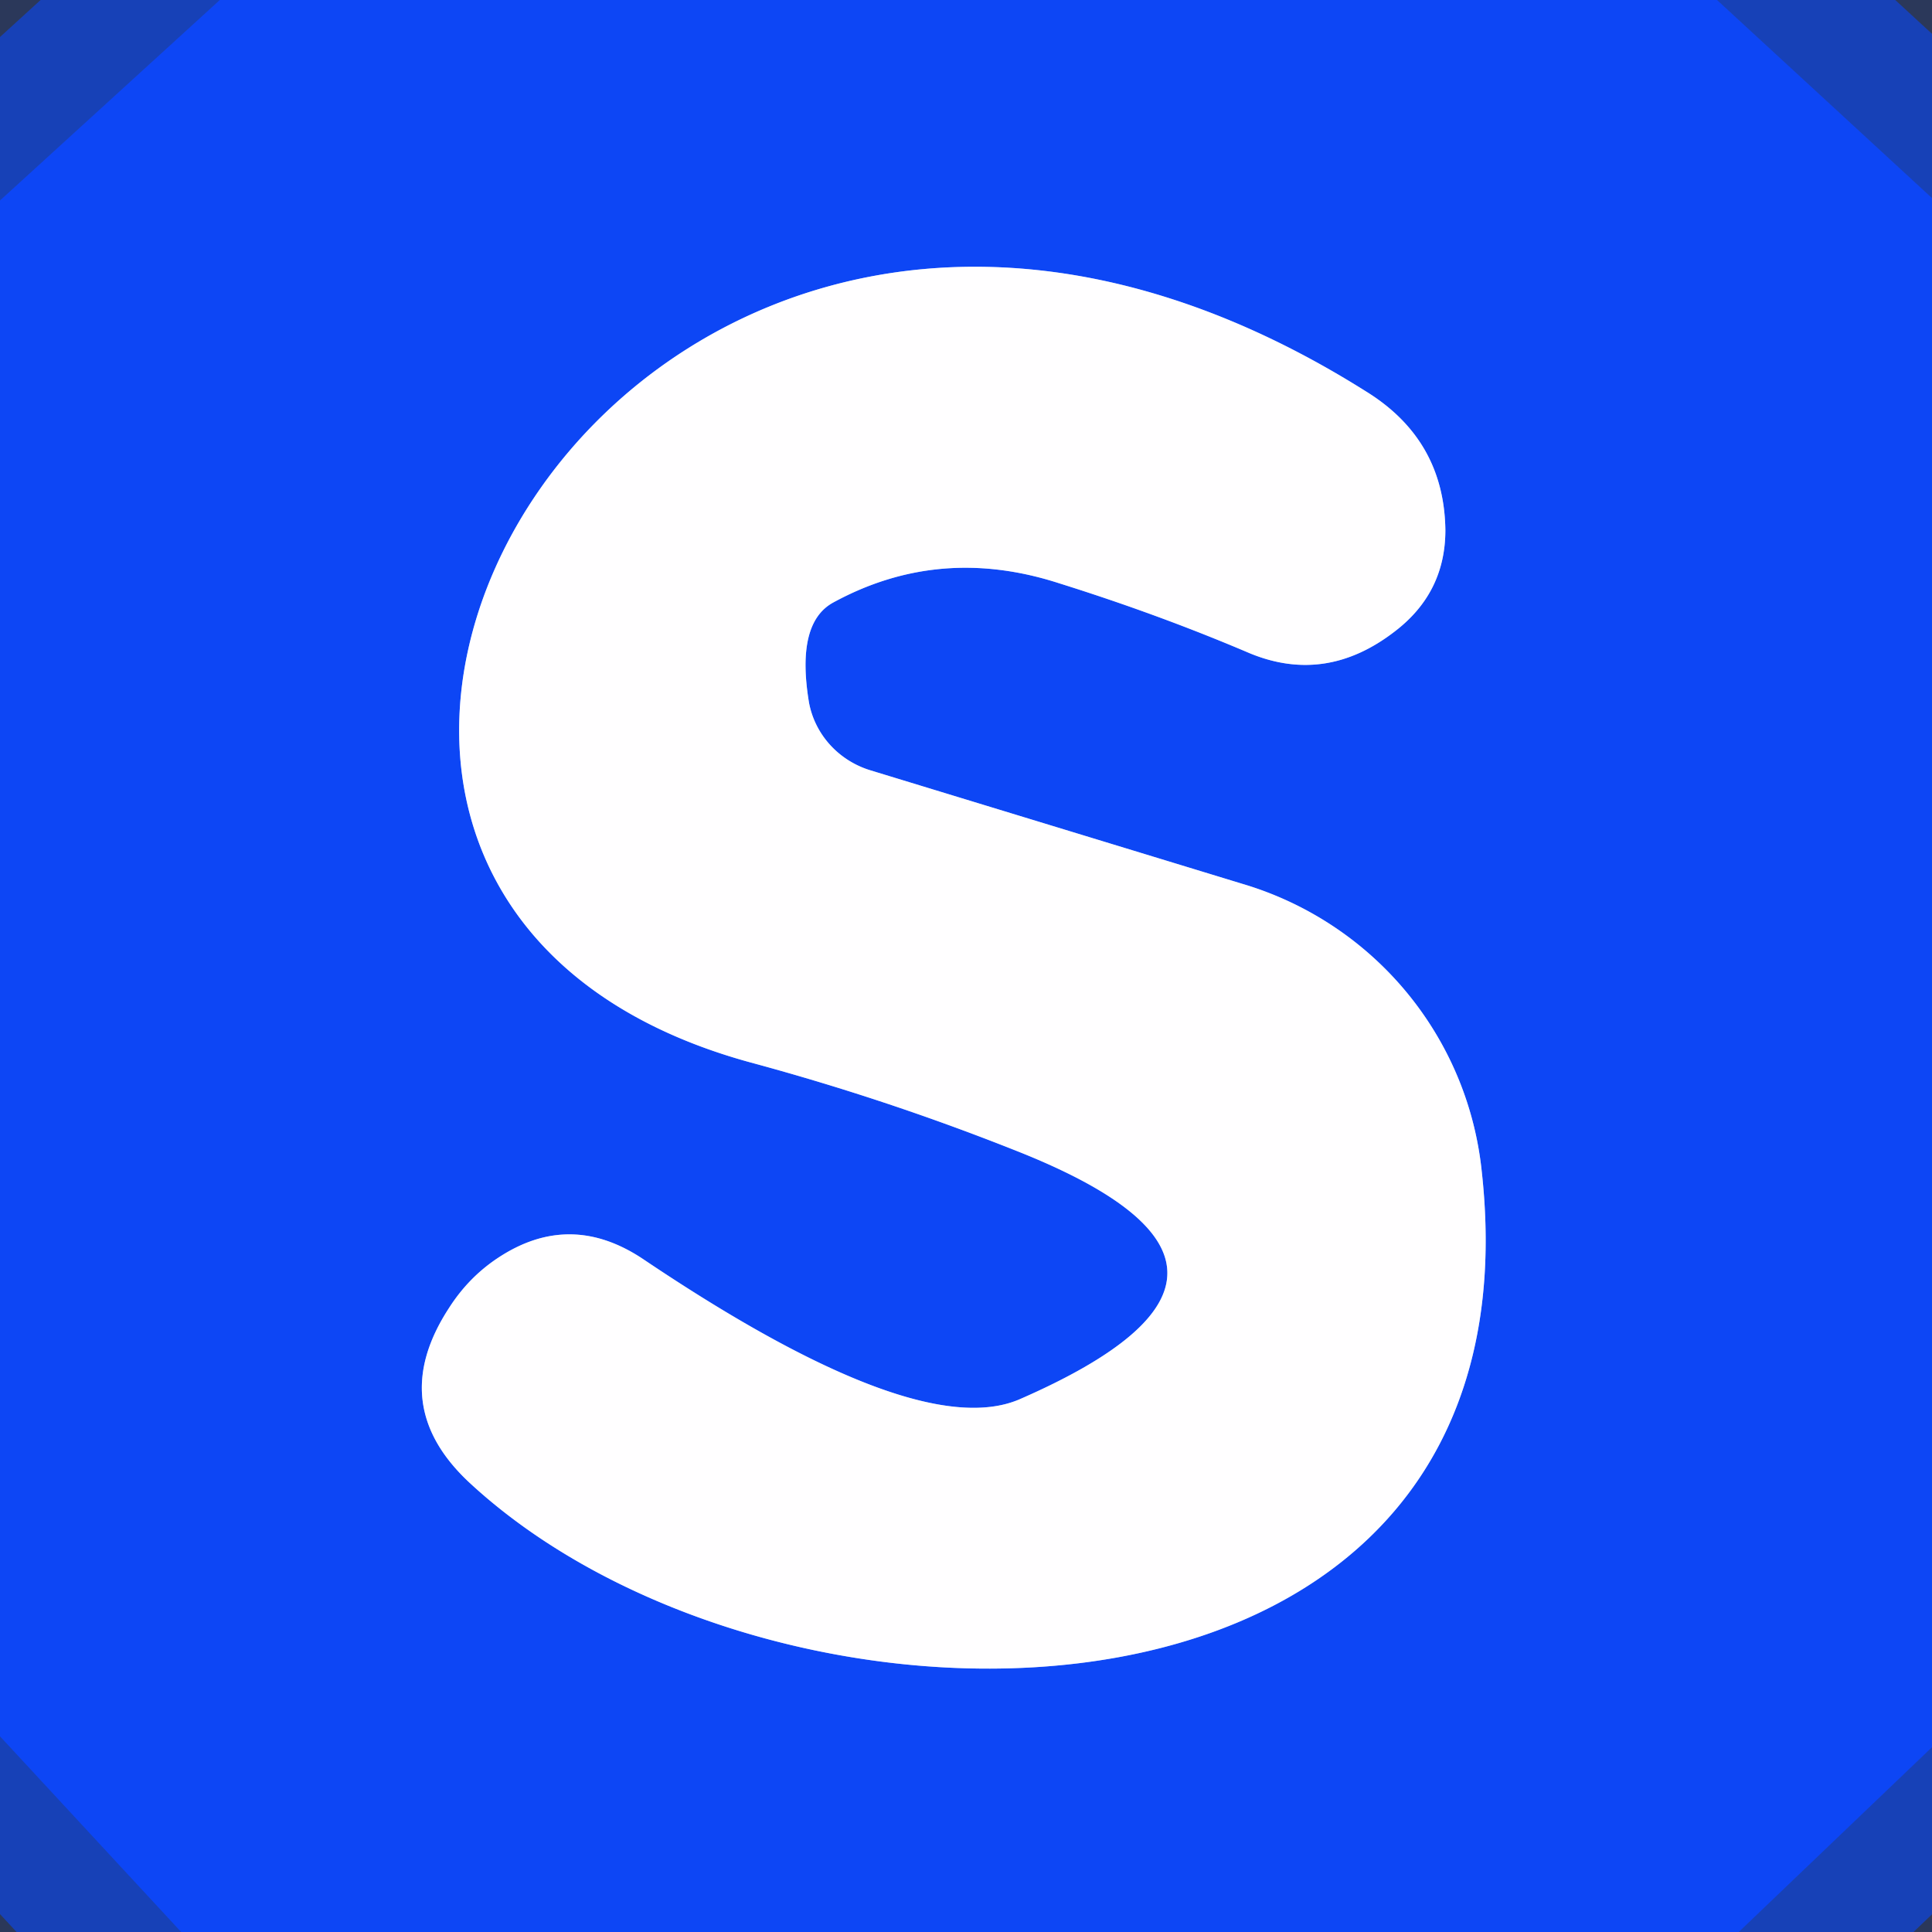 <?xml version="1.0" encoding="UTF-8" standalone="no"?>
<!DOCTYPE svg PUBLIC "-//W3C//DTD SVG 1.1//EN" "http://www.w3.org/Graphics/SVG/1.1/DTD/svg11.dtd">
<svg xmlns="http://www.w3.org/2000/svg" version="1.1" viewBox="0.00 0.00 16.00 16.00">
<rect x="0.00" y="0.00" width="16.00" height="16.00" fill="#333333" stroke="none"/>
<g stroke-width="2.00" fill="none" stroke-linecap="butt">
<path stroke="#0d47f5" stroke-opacity="0.604" vector-effect="non-scaling-stroke" d="
  M 1.82 0.00
  L 0.00 1.66"
/>
<path stroke="#0d47f5" stroke-opacity="0.604" vector-effect="non-scaling-stroke" d="
  M 14.22 0.00
  L 16.00 1.64"
/>
<path stroke="#0d47f5" stroke-opacity="0.604" vector-effect="non-scaling-stroke" d="
  M 16.00 14.47
  L 14.40 16.00"
/>
<path stroke="#0d47f5" stroke-opacity="0.604" vector-effect="non-scaling-stroke" d="
  M 1.50 16.00
  L 0.00 14.38"
/>
<path stroke="#86a2fa" vector-effect="non-scaling-stroke" d="
  M 8.44 11.59
  Q 7.59 11.95 5.33 10.43
  Q 4.72 10.02 4.12 10.42
  Q 3.88 10.58 3.72 10.83
  Q 3.19 11.64 3.90 12.29
  C 6.50 14.68 12.82 14.59 12.27 9.69
  A 2.79 2.78 5.2 0 0 10.29 7.32
  L 7.21 6.38
  A 0.74 0.72 3.5 0 1 6.70 5.82
  Q 6.59 5.16 6.90 4.99
  Q 7.78 4.51 8.77 4.83
  Q 9.60 5.09 10.35 5.41
  Q 10.98 5.67 11.55 5.23
  Q 11.97 4.91 11.97 4.39
  Q 11.96 3.64 11.31 3.24
  C 5.24 -0.58 0.86 7.34 6.22 8.80
  Q 7.33 9.10 8.39 9.52
  Q 10.92 10.51 8.44 11.59"
/>
</g>
<path fill="#0e4bf3" fill-opacity="0.204" d="
  M 0.00 0.00
  L 1.82 0.00
  L 0.00 1.66
  L 0.00 0.00
  Z"
/>
<path fill="#0d46f5" d="
  M 1.82 0.00
  L 14.22 0.00
  L 16.00 1.64
  L 16.00 14.47
  L 14.40 16.00
  L 1.50 16.00
  L 0.00 14.38
  L 0.00 1.66
  L 1.82 0.00
  Z
  M 8.44 11.59
  Q 7.59 11.95 5.33 10.43
  Q 4.72 10.02 4.12 10.42
  Q 3.88 10.58 3.72 10.83
  Q 3.19 11.64 3.90 12.29
  C 6.50 14.68 12.82 14.59 12.27 9.69
  A 2.79 2.78 5.2 0 0 10.29 7.32
  L 7.21 6.38
  A 0.74 0.72 3.5 0 1 6.70 5.82
  Q 6.59 5.16 6.90 4.99
  Q 7.78 4.51 8.77 4.83
  Q 9.60 5.09 10.35 5.41
  Q 10.98 5.67 11.55 5.23
  Q 11.97 4.91 11.97 4.39
  Q 11.96 3.64 11.31 3.24
  C 5.24 -0.58 0.86 7.34 6.22 8.80
  Q 7.33 9.10 8.39 9.52
  Q 10.92 10.51 8.44 11.59
  Z"
/>
<path fill="#0e4bf3" fill-opacity="0.204" d="
  M 14.22 0.00
  L 16.00 0.00
  L 16.00 1.64
  L 14.22 0.00
  Z"
/>
<path fill="#fffeff" d="
  M 8.44 11.59
  Q 10.92 10.51 8.39 9.52
  Q 7.33 9.10 6.22 8.80
  C 0.86 7.34 5.24 -0.58 11.31 3.24
  Q 11.96 3.64 11.97 4.39
  Q 11.97 4.91 11.55 5.23
  Q 10.98 5.67 10.35 5.41
  Q 9.60 5.09 8.77 4.83
  Q 7.78 4.51 6.90 4.99
  Q 6.59 5.16 6.70 5.82
  A 0.74 0.72 3.5 0 0 7.21 6.38
  L 10.29 7.32
  A 2.79 2.78 5.2 0 1 12.27 9.69
  C 12.82 14.59 6.50 14.68 3.90 12.29
  Q 3.19 11.64 3.72 10.83
  Q 3.88 10.58 4.12 10.42
  Q 4.72 10.02 5.33 10.43
  Q 7.59 11.95 8.44 11.59
  Z"
/>
<path fill="#0e4bf3" fill-opacity="0.204" d="
  M 0.00 14.38
  L 1.50 16.00
  L 0.00 16.00
  L 0.00 14.38
  Z"
/>
<path fill="#0e4bf3" fill-opacity="0.204" d="
  M 16.00 14.47
  L 16.00 16.00
  L 14.40 16.00
  L 16.00 14.47
  Z"
/>
</svg>
